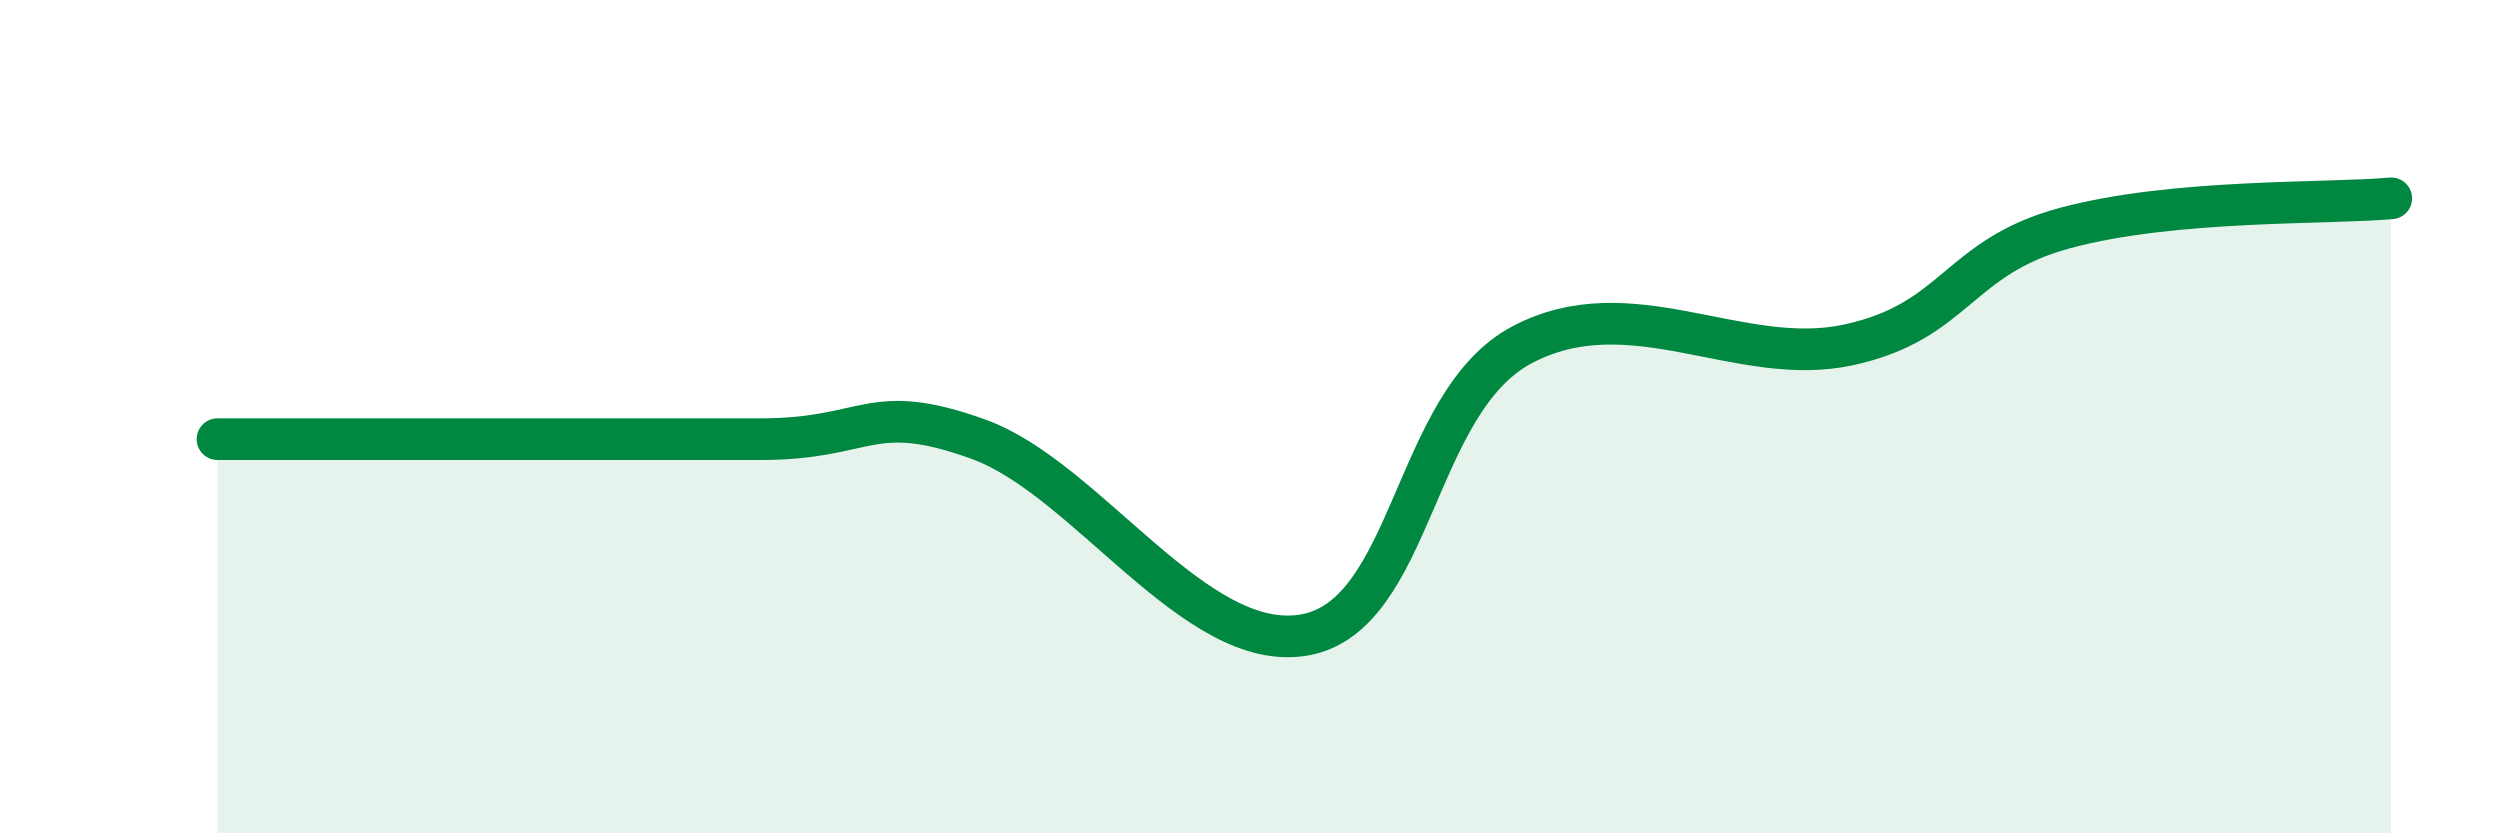 
    <svg width="60" height="20" viewBox="0 0 60 20" xmlns="http://www.w3.org/2000/svg">
      <path
        d="M 5.22,10.54 C 6.26,10.54 7.82,10.54 10.43,10.54 C 13.04,10.54 15.65,10.54 18.26,10.54 C 20.87,10.54 20.87,9.6 23.48,10.54 C 26.09,11.48 28.69,15.69 31.3,15.24 C 33.91,14.79 33.91,9.67 36.52,8.28 C 39.13,6.89 41.74,8.84 44.35,8.28 C 46.96,7.72 46.96,6.17 49.57,5.47 C 52.18,4.77 55.83,4.9 57.39,4.76L57.39 20L5.22 20Z"
        fill="#008740"
        opacity="0.1"
        stroke-linecap="round"
        stroke-linejoin="round"
      />
      <path
        d="M 5.22,10.54 C 6.26,10.54 7.82,10.54 10.43,10.54 C 13.04,10.54 15.65,10.54 18.26,10.54 C 20.87,10.54 20.87,9.6 23.48,10.54 C 26.09,11.48 28.69,15.69 31.3,15.24 C 33.91,14.79 33.91,9.67 36.52,8.28 C 39.13,6.89 41.74,8.84 44.35,8.28 C 46.96,7.72 46.96,6.17 49.57,5.47 C 52.18,4.77 55.83,4.9 57.39,4.76"
        stroke="#008740"
        stroke-width="1"
        fill="none"
        stroke-linecap="round"
        stroke-linejoin="round"
      />
    </svg>
  